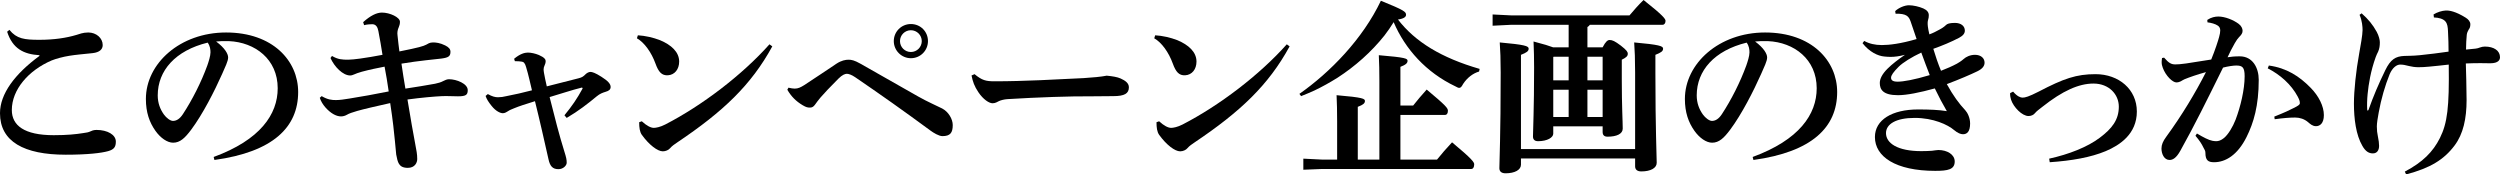 <svg enable-background="new 0 0 878.725 61.309" height="61.309" viewBox="0 0 878.725 61.309" width="878.725" xmlns="http://www.w3.org/2000/svg"><g enable-background="new"><path d="m13.859 19.402c-5.543-.33-9.437-2.31-11.351-8.249l.792-.66c2.574 3.168 5.279 3.498 10.559 3.498 5.213 0 9.437-.66 13.001-1.716.924-.265 2.244-.858 4.158-.858 2.837 0 5.082 1.979 5.082 4.422 0 1.451-1.056 2.573-3.564 2.838-3.233.33-6.137.594-8.117.924-2.178.33-4.817 1.056-6.27 1.649-8.184 3.498-13.991 10.295-13.991 17.423 0 5.411 4.355 8.843 14.717 8.843 4.751 0 7.787-.33 10.295-.726 1.188-.132 2.046-.33 2.574-.594.462-.198 1.056-.528 2.178-.528 3.894 0 6.798 1.716 6.798 4.092 0 1.848-.594 2.771-2.706 3.365-2.375.66-7.127 1.254-14.915 1.254-14.652 0-23.099-4.619-23.099-14.584 0-6.798 5.214-13.793 13.859-20.129z"/><path d="m75.106 55.171c16.367-6.005 22.504-14.98 22.504-24.153 0-10.163-7.919-16.169-17.159-16.564-1.65-.066-3.234 0-4.488.132 3.102 2.31 4.224 4.355 4.224 5.609 0 1.319-1.056 3.365-2.112 5.808-2.64 5.939-6.797 14.123-10.889 19.601-2.178 2.903-3.894 4.553-6.336 4.553-2.045 0-4.421-1.649-6.203-4.157-2.112-2.97-3.366-6.468-3.366-11.219 0-12.474 12.011-23.362 28.18-23.362 16.432 0 25.342 9.965 25.342 20.92 0 12.341-8.777 21.053-29.434 23.891zm-19.666-21.646c0 2.705.858 4.883 2.178 6.731.858 1.188 2.244 2.243 3.167 2.243 1.188 0 2.376-.659 3.498-2.375 3.299-5.016 6.467-11.285 8.579-17.093.462-1.32 1.122-3.366 1.122-4.62 0-.989-.132-2.243-.99-3.432-11.35 2.774-17.554 9.834-17.554 18.546z"/><path d="m127.644 7.787c2.574-2.31 4.751-3.365 6.599-3.365 2.772 0 6.335 1.649 6.335 3.233 0 .792-.198 1.386-.396 1.848-.462.99-.594 1.98-.462 2.904.264 2.376.396 3.827.66 5.675 6.996-1.386 8.381-1.848 9.437-2.375.528-.265 1.122-.792 2.376-.792.99 0 2.442.132 4.29 1.056 1.32.66 1.848 1.319 1.848 2.244 0 1.583-.726 2.046-3.233 2.375-2.046.265-7.655.727-13.991 1.782.462 3.168.858 5.741 1.386 8.777 3.696-.594 7.391-1.122 10.427-1.716 1.188-.264 1.979-.462 2.97-.99.462-.264 1.254-.594 1.914-.594 2.706 0 6.6 1.584 6.6 3.828 0 1.649-.594 2.178-3.432 2.178-1.716 0-3.564-.133-5.543-.066-2.838.132-7.326.528-12.209 1.188 1.188 7.128 1.979 11.747 2.706 15.509.462 2.508.726 3.63.726 5.412 0 1.319-.858 3.102-3.3 3.102-3.3 0-3.563-2.046-4.092-4.686-.066-.396-.264-2.771-.462-4.817-.264-2.838-.726-7.26-1.65-13.266-5.016 1.122-9.305 2.112-11.615 2.772-1.65.462-2.904.924-3.564 1.319-.66.396-1.452.594-2.112.594-1.716 0-3.695-1.121-5.543-3.233-.792-.924-1.518-2.046-1.914-3.3l.66-.594c2.112 1.254 3.564 1.386 5.016 1.386 1.386 0 3.036-.264 4.686-.527 4.158-.66 8.975-1.519 13.859-2.508-.462-3.168-.924-6.072-1.452-8.712-2.706.528-5.016.99-7.985 1.782-1.254.33-2.178.726-2.64.924s-.99.396-1.452.396c-2.574 0-5.543-3.035-6.929-6.137l.528-.727c2.112 1.254 3.563 1.32 5.741 1.32.924 0 2.64-.198 4.158-.396 2.706-.396 4.818-.726 7.854-1.319-.396-2.64-.924-5.609-1.452-8.382-.264-1.319-.792-2.375-2.178-2.375-.726 0-1.782.065-2.837.329z"/><path d="m171.469 33.063c1.518.857 2.574 1.121 3.563 1.121.99 0 1.914-.132 2.97-.396 2.838-.528 5.939-1.254 8.976-2.046-.594-2.441-1.188-5.279-2.046-8.117-.396-1.452-.858-1.914-1.65-1.979-.726-.133-1.452-.133-2.31-.133l-.264-.857c2.046-1.716 3.696-2.178 4.817-2.178 1.122 0 2.64.33 3.894.857 1.98.858 2.376 1.584 2.376 2.112 0 .594-.198 1.188-.396 1.584s-.33.857-.33 1.386c0 .33.066.726.132 1.188.198 1.254.594 2.97.99 4.752 4.025-.99 7.589-1.914 11.153-2.838 1.32-.33 1.716-.66 2.508-1.452.396-.396 1.122-.792 1.65-.792.66 0 1.716.33 3.894 1.716 2.31 1.452 3.234 2.508 3.234 3.564 0 .924-.594 1.386-1.782 1.716-1.056.33-1.98.659-3.102 1.584-3.102 2.573-6.402 5.147-10.56 7.589l-.792-.924c2.706-3.3 4.421-5.808 6.401-9.438l-.198-.33c-3.959.99-7.325 2.178-11.417 3.366 1.848 7.392 3.432 13.528 5.147 19.006.726 2.311.858 2.97.858 4.092 0 .924-1.188 2.244-2.903 2.244-2.046 0-2.97-1.056-3.498-3.498-1.32-5.873-3.102-13.793-4.751-20.392-3.366 1.056-5.478 1.716-7.391 2.508-.924.396-1.386.527-2.178 1.056-.33.198-.99.66-1.716.66-.858 0-2.441-.66-3.959-2.574-1.056-1.319-1.716-2.31-2.112-3.498z"/><path d="m224.203 12.407c2.508.132 5.412.792 7.788 1.716 3.959 1.649 6.731 4.157 6.731 7.523 0 2.705-1.584 4.686-3.96 4.817-2.178.132-3.3-1.188-4.355-4.092-1.452-4.025-3.959-7.457-6.533-8.909zm47.252 3.894c-7.458 13.66-17.356 22.966-33.261 33.657-1.056.726-1.979 1.319-2.64 2.111-.528.66-1.584 1.122-2.574 1.122-1.848 0-4.817-2.244-7.391-5.808-.726-1.056-.924-2.508-.924-4.422l.924-.33c1.716 1.584 3.167 2.311 4.224 2.311.726 0 2.244-.265 4.025-1.188 12.935-6.665 27.058-17.422 36.627-28.18z"/><path d="m277.136 30.819c.858.198 1.583.33 2.178.33 1.254 0 2.112-.462 3.299-1.188 3.498-2.243 8.514-5.675 11.417-7.589 1.716-1.122 3.167-1.386 4.224-1.386 1.056 0 2.045.198 4.157 1.386 7.854 4.422 14.519 8.249 20.327 11.549 3.102 1.782 7.061 3.498 8.447 4.224 2.244 1.188 3.695 3.762 3.695 5.808 0 2.706-.858 3.894-3.629 3.894-1.254 0-3.168-1.188-4.158-1.914-9.503-6.995-17.621-12.736-26.53-18.808-1.254-.858-2.31-1.188-2.904-1.188s-1.584.33-2.97 1.716c-3.102 3.102-5.016 5.147-6.27 6.6-.792.924-1.452 1.848-1.979 2.574-.528.726-1.056.989-1.716.989-.792 0-1.32-.065-2.64-.857-2.31-1.386-3.959-3.036-5.345-5.412zm49.034-16.366c0 3.3-2.64 6.005-6.006 6.005-3.299 0-6.005-2.705-6.005-6.005 0-3.366 2.706-6.006 6.005-6.006 3.366 0 6.006 2.64 6.006 6.006zm-9.834 0c0 2.111 1.716 3.827 3.828 3.827s3.828-1.716 3.828-3.827c0-2.112-1.716-3.828-3.828-3.828s-3.828 1.716-3.828 3.828z"/><path d="m342.543 26.067c2.64 2.178 3.959 2.508 7.061 2.508 10.361 0 21.91-.659 31.281-1.121 3.102-.198 6.138-.463 8.118-.858 2.045.198 3.695.462 4.883.99 1.584.726 2.904 1.584 2.904 3.102 0 2.178-1.518 3.102-5.478 3.102-3.3 0-5.213.066-7.721.066-7.062-.066-18.875.329-29.5.989-1.122.066-2.31.396-2.904.66s-1.254.792-2.31.792c-1.254 0-3.3-1.386-4.95-3.828-1.452-2.111-2.046-3.894-2.442-5.939z"/><path d="m406.035 12.407c2.508.132 5.412.792 7.788 1.716 3.959 1.649 6.731 4.157 6.731 7.523 0 2.705-1.584 4.686-3.96 4.817-2.178.132-3.3-1.188-4.355-4.092-1.452-4.025-3.959-7.457-6.533-8.909zm47.252 3.894c-7.457 13.66-17.356 22.966-33.261 33.657-1.056.726-1.979 1.319-2.64 2.111-.528.66-1.584 1.122-2.574 1.122-1.848 0-4.817-2.244-7.391-5.808-.726-1.056-.924-2.508-.924-4.422l.924-.33c1.716 1.584 3.167 2.311 4.224 2.311.726 0 2.244-.265 4.025-1.188 12.935-6.665 27.058-17.422 36.627-28.18z"/><path d="m456.725 32.997c10.822-7.589 22.239-19.271 28.641-32.733 8.315 3.366 8.844 3.894 8.844 4.95 0 .594-.528 1.319-2.838 1.649 6.071 7.854 15.245 13.463 28.708 17.356l-.198.924c-2.244.66-4.224 2.244-5.609 4.355-.528.99-.858 1.387-1.386 1.387-.33 0-.727-.198-1.32-.528-10.295-4.884-17.687-13.133-21.712-22.57-.99 1.584-2.046 3.168-3.234 4.686-4.621 5.807-10.296 10.823-16.499 14.848-2.64 1.65-5.346 3.168-8.117 4.488-1.518.726-3.102 1.319-4.686 1.979zm28.113-4.422c0-3.563-.066-6.335-.198-9.173 9.569.792 10.098 1.188 10.098 1.979s-.595 1.386-2.508 2.112v13.595h4.487c1.452-1.848 2.903-3.563 4.752-5.609 6.797 5.676 7.457 6.533 7.457 7.457 0 .99-.462 1.452-.924 1.452h-15.772v15.706h12.868c1.519-1.913 3.366-4.025 5.28-6.071 7.061 5.874 7.787 6.996 7.787 7.722 0 1.056-.396 1.649-1.056 1.649h-52.399l-6.6.265v-3.894l6.6.329h5.279v-13.462c0-3.563-.066-6.335-.198-9.173 9.438.792 9.965 1.254 9.965 2.046s-.594 1.32-2.508 2.046v18.544h7.59z"/><path d="m563.311 16.631c1.056-2.046 1.782-2.574 2.442-2.574.989 0 1.848.396 3.959 1.979 2.112 1.65 2.442 2.244 2.442 2.838 0 .792-.462 1.32-2.112 2.112v6.863c0 9.768.33 14.782.33 17.356 0 1.848-2.112 2.838-5.346 2.838-1.122 0-1.716-.528-1.716-1.65v-1.979h-17.356v2.574c0 1.319-2.046 2.64-5.346 2.64-1.122 0-1.781-.528-1.781-1.65 0-2.046.396-9.503.396-24.352 0-2.97-.065-6.006-.198-9.041 3.564.924 5.676 1.584 6.864 2.046h5.477v-7.92h-20.128l-6.6.33v-3.959l6.6.329h41.511c1.452-1.716 3.102-3.629 4.949-5.411 6.93 5.478 7.722 6.665 7.722 7.325 0 .792-.396 1.386-1.056 1.386h-25.54c-.198.33-.528.595-.858.792v7.128zm-28.707 39.068v2.178c0 1.848-2.178 3.036-5.412 3.036-1.451 0-2.178-.66-2.178-1.782 0-2.706.462-11.153.462-33.657 0-4.619-.132-7.854-.33-10.559 8.777.792 10.163 1.254 10.163 2.178s-.726 1.386-2.705 2.178v33.129h40.124v-26.926c0-4.619-.132-7.854-.33-10.559 8.777.792 10.163 1.254 10.163 2.178s-.726 1.386-2.705 2.178v6.401c0 19.931.462 28.972.462 31.545 0 1.848-2.112 3.036-5.412 3.036-1.451 0-2.178-.66-2.178-1.782v-2.771h-40.124zm16.762-35.768h-5.279l-.132.132v8.183h5.411zm-5.411 11.614v9.569h5.411v-9.569zm17.356-3.3v-8.314h-5.346v8.314zm-5.346 12.869h5.346v-9.569h-5.346z"/><path d="m616.046 55.171c16.367-6.005 22.505-14.98 22.505-24.153 0-10.163-7.92-16.169-17.159-16.564-1.649-.066-3.233 0-4.487.132 3.102 2.31 4.224 4.355 4.224 5.609 0 1.319-1.056 3.365-2.112 5.808-2.64 5.939-6.797 14.123-10.889 19.601-2.178 2.903-3.894 4.553-6.335 4.553-2.046 0-4.422-1.649-6.204-4.157-2.111-2.97-3.365-6.468-3.365-11.219 0-12.474 12.011-23.362 28.18-23.362 16.432 0 25.342 9.965 25.342 20.92 0 12.341-8.777 21.053-29.434 23.891zm-19.666-21.646c0 2.705.858 4.883 2.178 6.731.858 1.188 2.244 2.243 3.168 2.243 1.188 0 2.376-.659 3.498-2.375 3.299-5.016 6.467-11.285 8.579-17.093.462-1.32 1.122-3.366 1.122-4.62 0-.989-.133-2.243-.99-3.432-11.352 2.774-17.555 9.834-17.555 18.546z"/><path d="m666.141 3.894c1.254-1.188 3.366-2.046 4.817-2.046 1.519 0 3.564.462 5.082 1.122 1.32.594 1.914 1.386 1.914 2.376 0 .594-.066 1.122-.264 1.716-.133.462-.198 1.122-.066 2.244.066.659.264 1.649.528 2.771 1.319-.462 2.31-.99 3.629-1.716.396-.198 1.452-.792 2.244-1.584.396-.396 1.188-.726 3.102-.726 2.178 0 3.498 1.121 3.498 2.705 0 .924-.528 1.716-1.98 2.508-2.771 1.452-6.071 2.838-9.106 3.894.726 2.442 1.716 5.346 2.705 7.722 2.046-.792 3.895-1.584 5.61-2.508.462-.264 1.583-.924 2.375-1.649.792-.727 2.244-1.452 3.96-1.452 2.112 0 3.366 1.188 3.366 2.771 0 1.188-.792 2.178-2.574 3.036-2.178 1.056-6.27 2.838-10.691 4.487 2.244 4.092 4.29 6.863 6.468 9.173.792.858 1.716 2.64 1.716 4.686 0 2.904-1.122 3.762-2.508 3.762-.792 0-1.848-.396-3.102-1.451-2.244-1.914-7.325-4.29-13.859-4.29-6.6 0-10.097 2.178-10.097 5.346 0 3.563 4.092 6.335 12.406 6.335 1.452 0 2.904-.065 3.763-.132.594-.065 1.716-.264 2.243-.264 3.103 0 5.742 1.584 5.742 4.025 0 2.838-2.376 3.3-6.864 3.3-13.925 0-21.184-5.016-21.184-11.879 0-6.071 6.071-9.701 15.179-9.701 4.025 0 7.259.132 10.097.594-1.584-2.771-2.771-4.949-4.224-7.985-5.279 1.452-9.833 2.376-12.935 2.376-5.279 0-6.401-1.979-6.401-4.289 0-1.452.792-3.103 2.705-5.016 1.65-1.65 3.828-3.3 6.138-4.884-2.046.527-3.63.726-5.081.726-.727 0-1.452-.065-2.178-.132-2.311-.198-5.28-1.649-7.655-4.686l.594-.792c1.781.99 3.827 1.452 6.203 1.452 2.574 0 6.6-.462 12.209-2.112-.66-1.913-1.386-4.157-2.111-6.203-.66-1.848-1.519-2.771-5.28-2.706zm1.189 19.6c-1.782 1.781-2.641 2.97-2.641 3.827 0 .858.595 1.387 2.311 1.387 1.979 0 5.808-.66 11.285-2.311-.99-2.573-1.98-5.147-2.971-7.919-3.365 1.584-6.467 3.499-7.984 5.016z"/><path d="m707.591 32.205c1.452 1.716 2.64 2.112 3.3 2.112.924 0 2.178-.33 5.675-2.112 8.844-4.619 13.266-6.138 19.997-6.138 8.183 0 14.519 5.346 14.519 13.133 0 7.854-5.939 11.813-10.955 13.925-5.214 2.178-11.879 3.366-19.666 3.895l-.198-1.254c6.93-1.519 13.463-4.092 17.752-7.326 4.422-3.3 6.731-6.401 6.731-10.955 0-4.289-3.432-8.117-8.909-8.117-5.147 0-10.889 2.574-17.884 8.117-1.254.99-2.046 1.519-2.706 2.311-.462.594-1.32.989-2.244.989-2.243 0-5.279-3.102-6.138-5.741-.132-.396-.396-1.452-.329-2.31z"/><path d="m772.206 46.922c2.311 1.386 4.092 2.31 5.478 2.574.462.065.858.132 1.254.132.858 0 1.716-.265 2.772-1.122 1.451-1.188 3.102-3.894 4.092-6.468 1.716-4.554 3.167-10.493 3.167-15.244 0-3.168-.792-3.762-2.97-3.762-.989 0-2.838.264-4.619.726-5.676 11.483-10.031 20.326-14.98 29.17-1.452 2.64-2.706 3.3-3.828 3.3-1.914 0-2.838-2.178-2.838-4.026 0-1.319.528-2.573 1.65-4.092 5.543-7.589 10.295-15.508 13.99-22.768-3.102.858-5.741 1.782-7.523 2.508-.462.198-.857.462-1.319.726-.33.198-.99.396-1.584.396-1.254 0-3.696-2.244-4.752-5.147-.264-.66-.396-1.254-.396-2.046 0-.396.065-.858.132-1.386l.726-.132c1.716 1.979 2.574 2.375 3.96 2.375.726 0 1.979-.065 3.762-.33 3.168-.462 6.006-.924 8.843-1.386 1.387-3.365 2.442-6.665 2.772-7.919.264-.924.396-1.716.396-2.31 0-.727-.264-1.254-.792-1.65-.924-.66-2.508-1.056-3.695-1.188l-.066-.858c1.386-.924 2.772-1.188 3.894-1.188 2.311 0 5.28 1.188 7.128 2.573.989.727 1.386 1.716 1.386 2.442 0 .857-.462 1.452-1.254 2.243-.462.463-.858 1.057-1.452 2.046-1.122 1.98-1.716 3.168-2.573 5.016 1.319-.197 2.31-.33 4.289-.33 4.488 0 6.666 3.96 6.666 8.25 0 9.107-1.782 15.112-4.29 20.128-3.168 6.336-7.392 8.844-11.417 8.844-2.046 0-3.036-.66-3.036-3.3 0-.792-.329-1.122-.726-1.914-.594-1.254-1.319-2.376-2.771-4.092zm25.276-23.89c6.27.857 10.757 3.827 14.585 7.721 2.97 2.97 4.751 6.6 4.751 9.701 0 2.904-1.386 3.895-2.771 3.895-1.254 0-2.046-.792-2.838-1.452-1.254-1.056-2.838-1.584-4.487-1.584-1.914 0-4.29.198-7.193.594l-.132-.924c3.365-1.32 5.478-2.31 7.127-3.168 1.122-.594 1.848-.989 1.848-1.518 0-.594-.065-1.056-.726-2.31-2.31-4.355-6.27-7.787-10.56-9.966z"/><path d="m845.266 60.318c6.27-3.299 9.899-6.929 12.342-11.812 2.64-5.279 3.299-10.889 3.102-25.804-2.442.264-4.62.528-6.93.726-1.188.132-2.706.198-3.762.198s-2.441-.198-3.168-.396c-1.451-.396-2.31-.528-3.233-.528-1.188 0-2.706 1.056-3.695 3.432-1.584 3.894-2.97 8.646-3.828 13.396-.33 1.782-.66 3.762-.66 4.884 0 1.386.132 2.441.33 3.3.33 1.518.462 2.771.462 3.563 0 1.452-.66 2.64-2.178 2.64-1.386 0-2.573-.659-3.695-2.64-2.244-3.827-2.97-9.503-2.97-14.849 0-4.554.726-11.482 1.848-17.62.462-2.574 1.188-6.533 1.188-8.249 0-1.057-.132-3.234-1.056-5.346l.726-.528c2.376 2.112 3.895 3.96 5.28 6.468.792 1.451 1.121 2.903 1.121 3.695 0 1.254-.132 2.244-.594 3.3-.264.528-.659 1.32-.857 1.914-1.782 4.949-2.508 9.569-2.838 12.935-.198 1.979-.264 4.092-.132 5.874l.396-.133c1.782-5.016 3.563-9.173 5.939-14.057 1.848-3.827 3.63-4.884 6.666-5.016 1.121-.065 2.838 0 5.478-.264 3.432-.33 6.731-.792 10.097-1.254 0-2.31-.065-4.487-.198-7.127-.065-1.519-.197-2.641-.924-3.498-.792-.924-2.31-1.32-4.025-1.386l-.132-1.056c1.254-.792 2.97-1.32 4.289-1.387 1.254-.065 3.498.33 6.996 2.508.989.595 1.649 1.452 1.649 2.311 0 .924-.198 1.386-.594 1.913-.264.396-.594 1.188-.66 1.782-.132 1.518-.264 3.233-.264 5.214 1.452-.133 2.31-.198 3.365-.33.595-.066.99-.198 1.519-.396.527-.197 1.121-.33 1.716-.33 3.233 0 5.345 1.452 5.345 3.762 0 .924-.594 2.112-3.432 2.112-1.386 0-4.289-.132-8.579.065.066 2.904.265 8.382.265 12.869 0 6.533-1.188 11.945-4.224 15.971-3.762 5.016-8.58 7.919-17.027 10.163z"/></g></svg>
